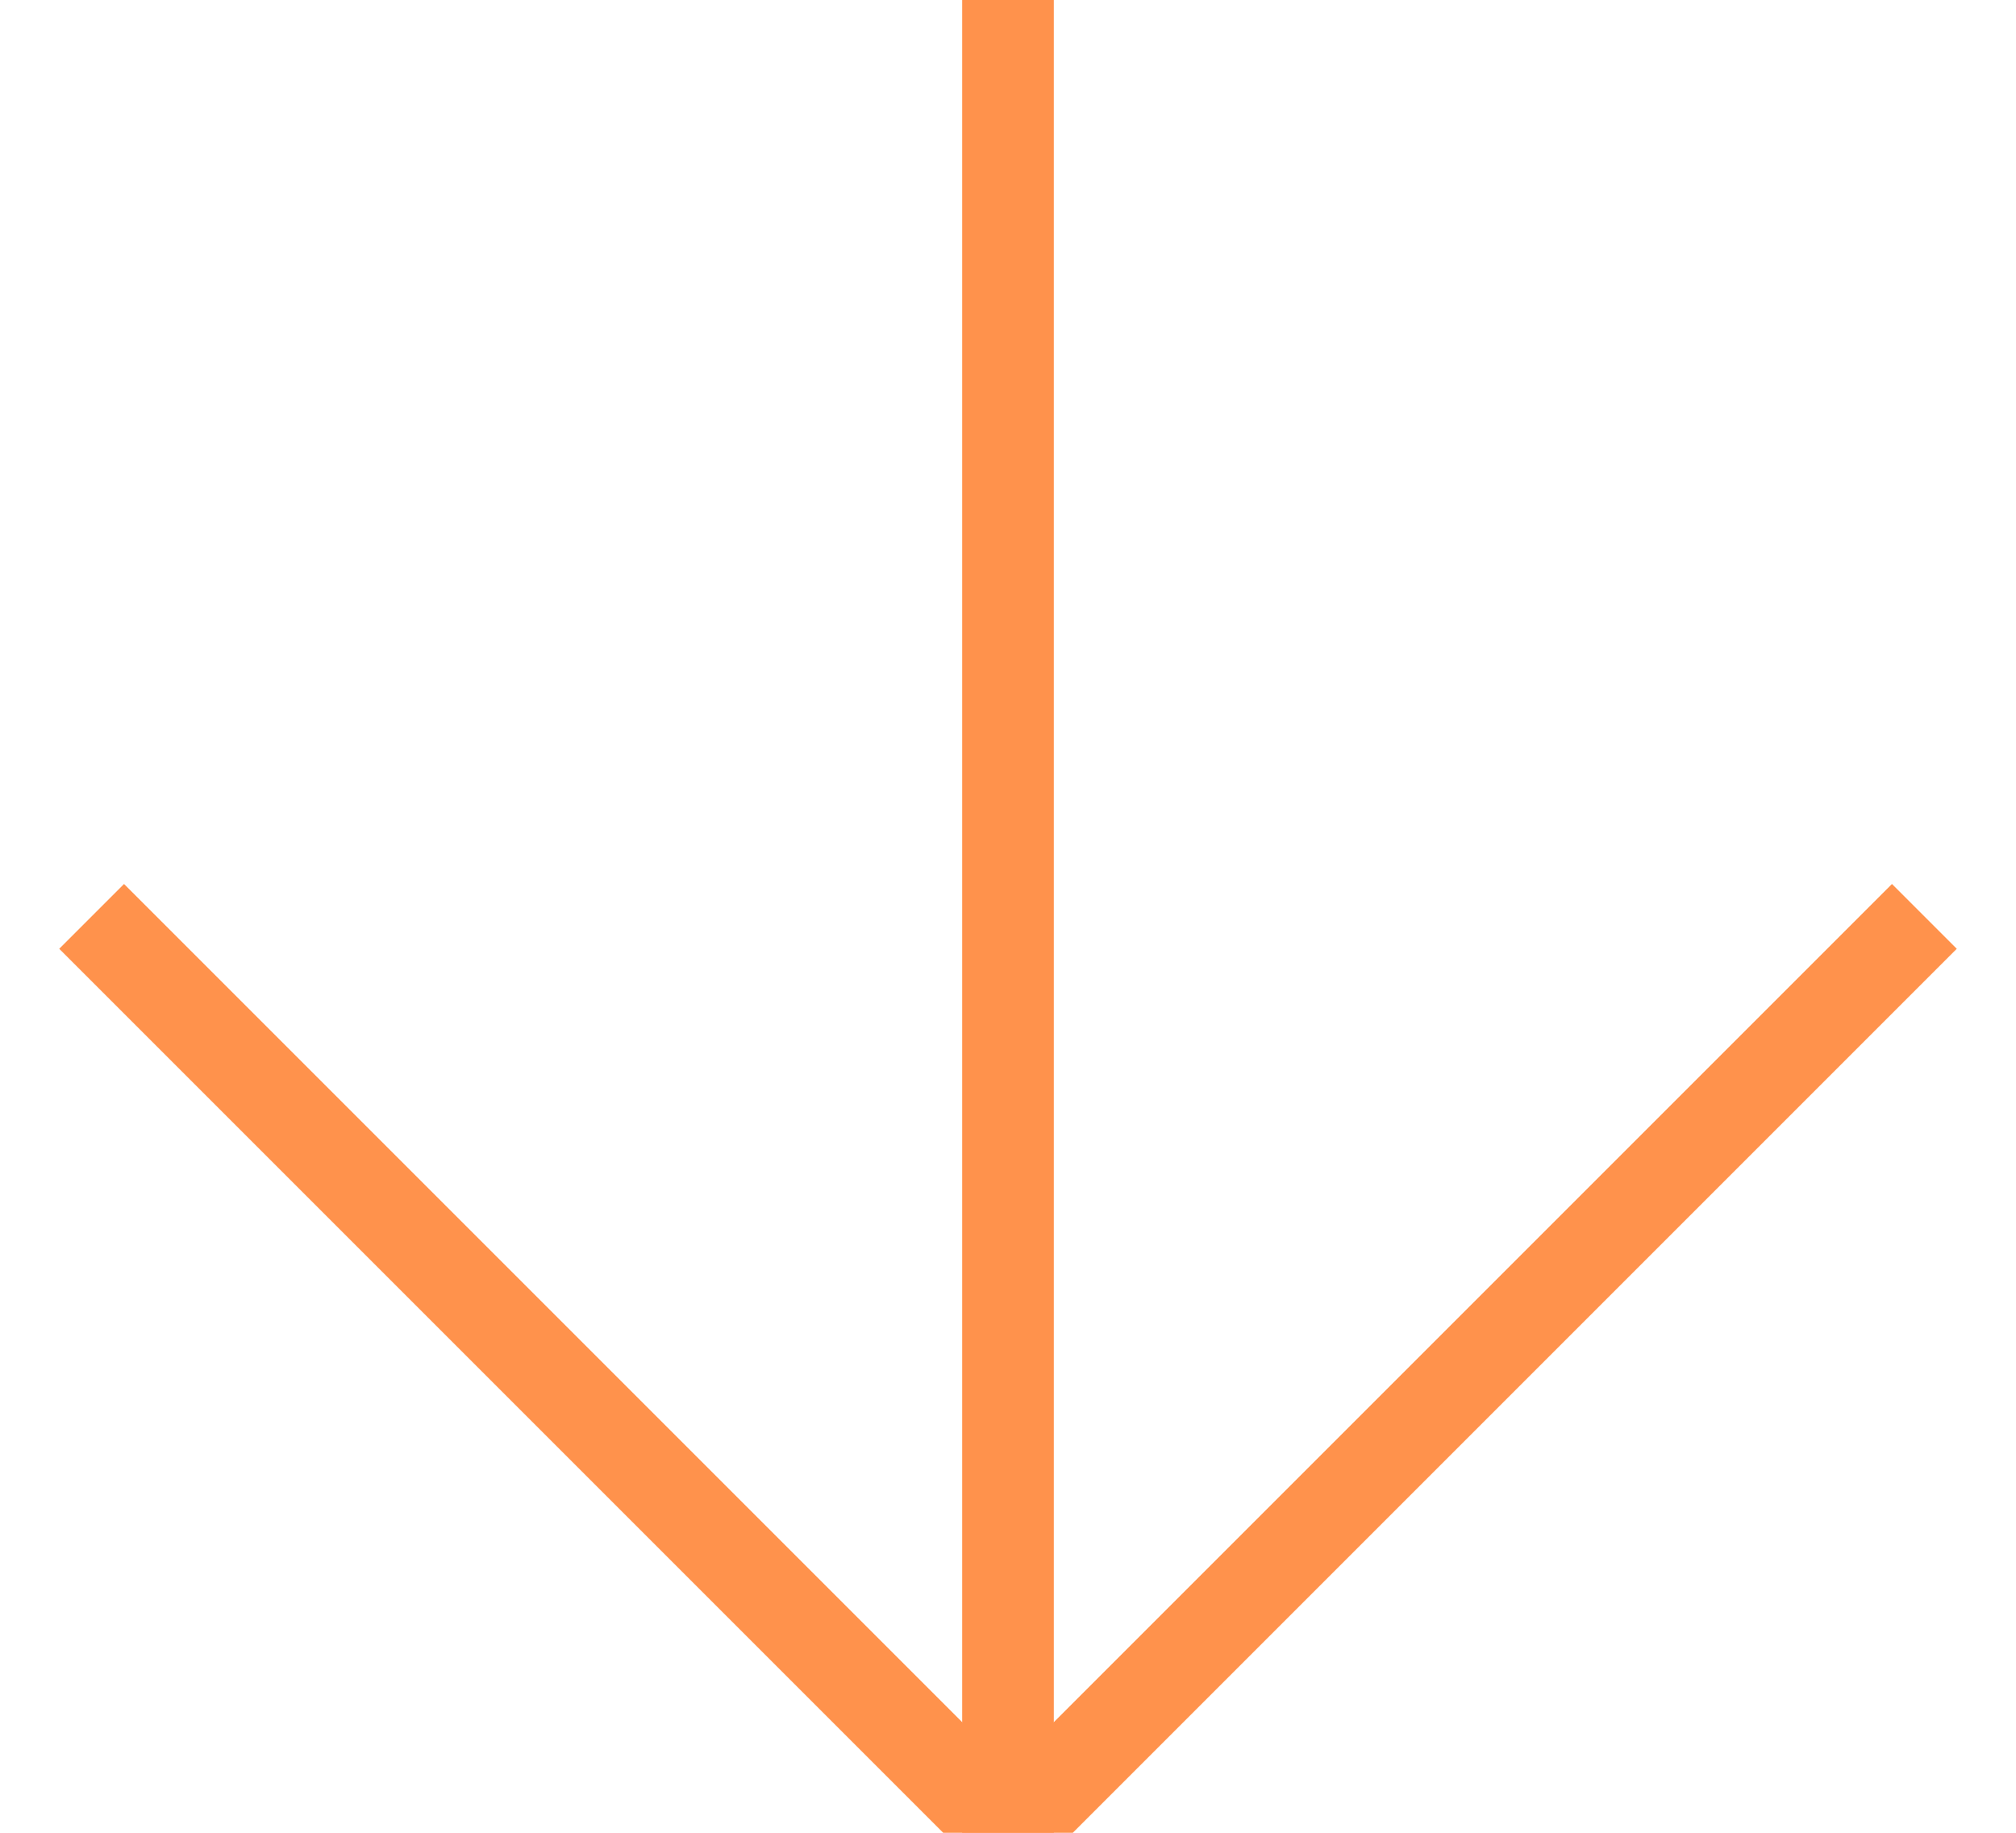 <svg xmlns="http://www.w3.org/2000/svg" width="22" height="20" viewBox="0 0 22 20">
  <g fill="none" fill-rule="evenodd" stroke="#FF924C" transform="translate(1)">
    <path d="M10,0 L10,20"/>
    <polyline points="0 10 10 20 20 10"/>
  </g>
</svg>
